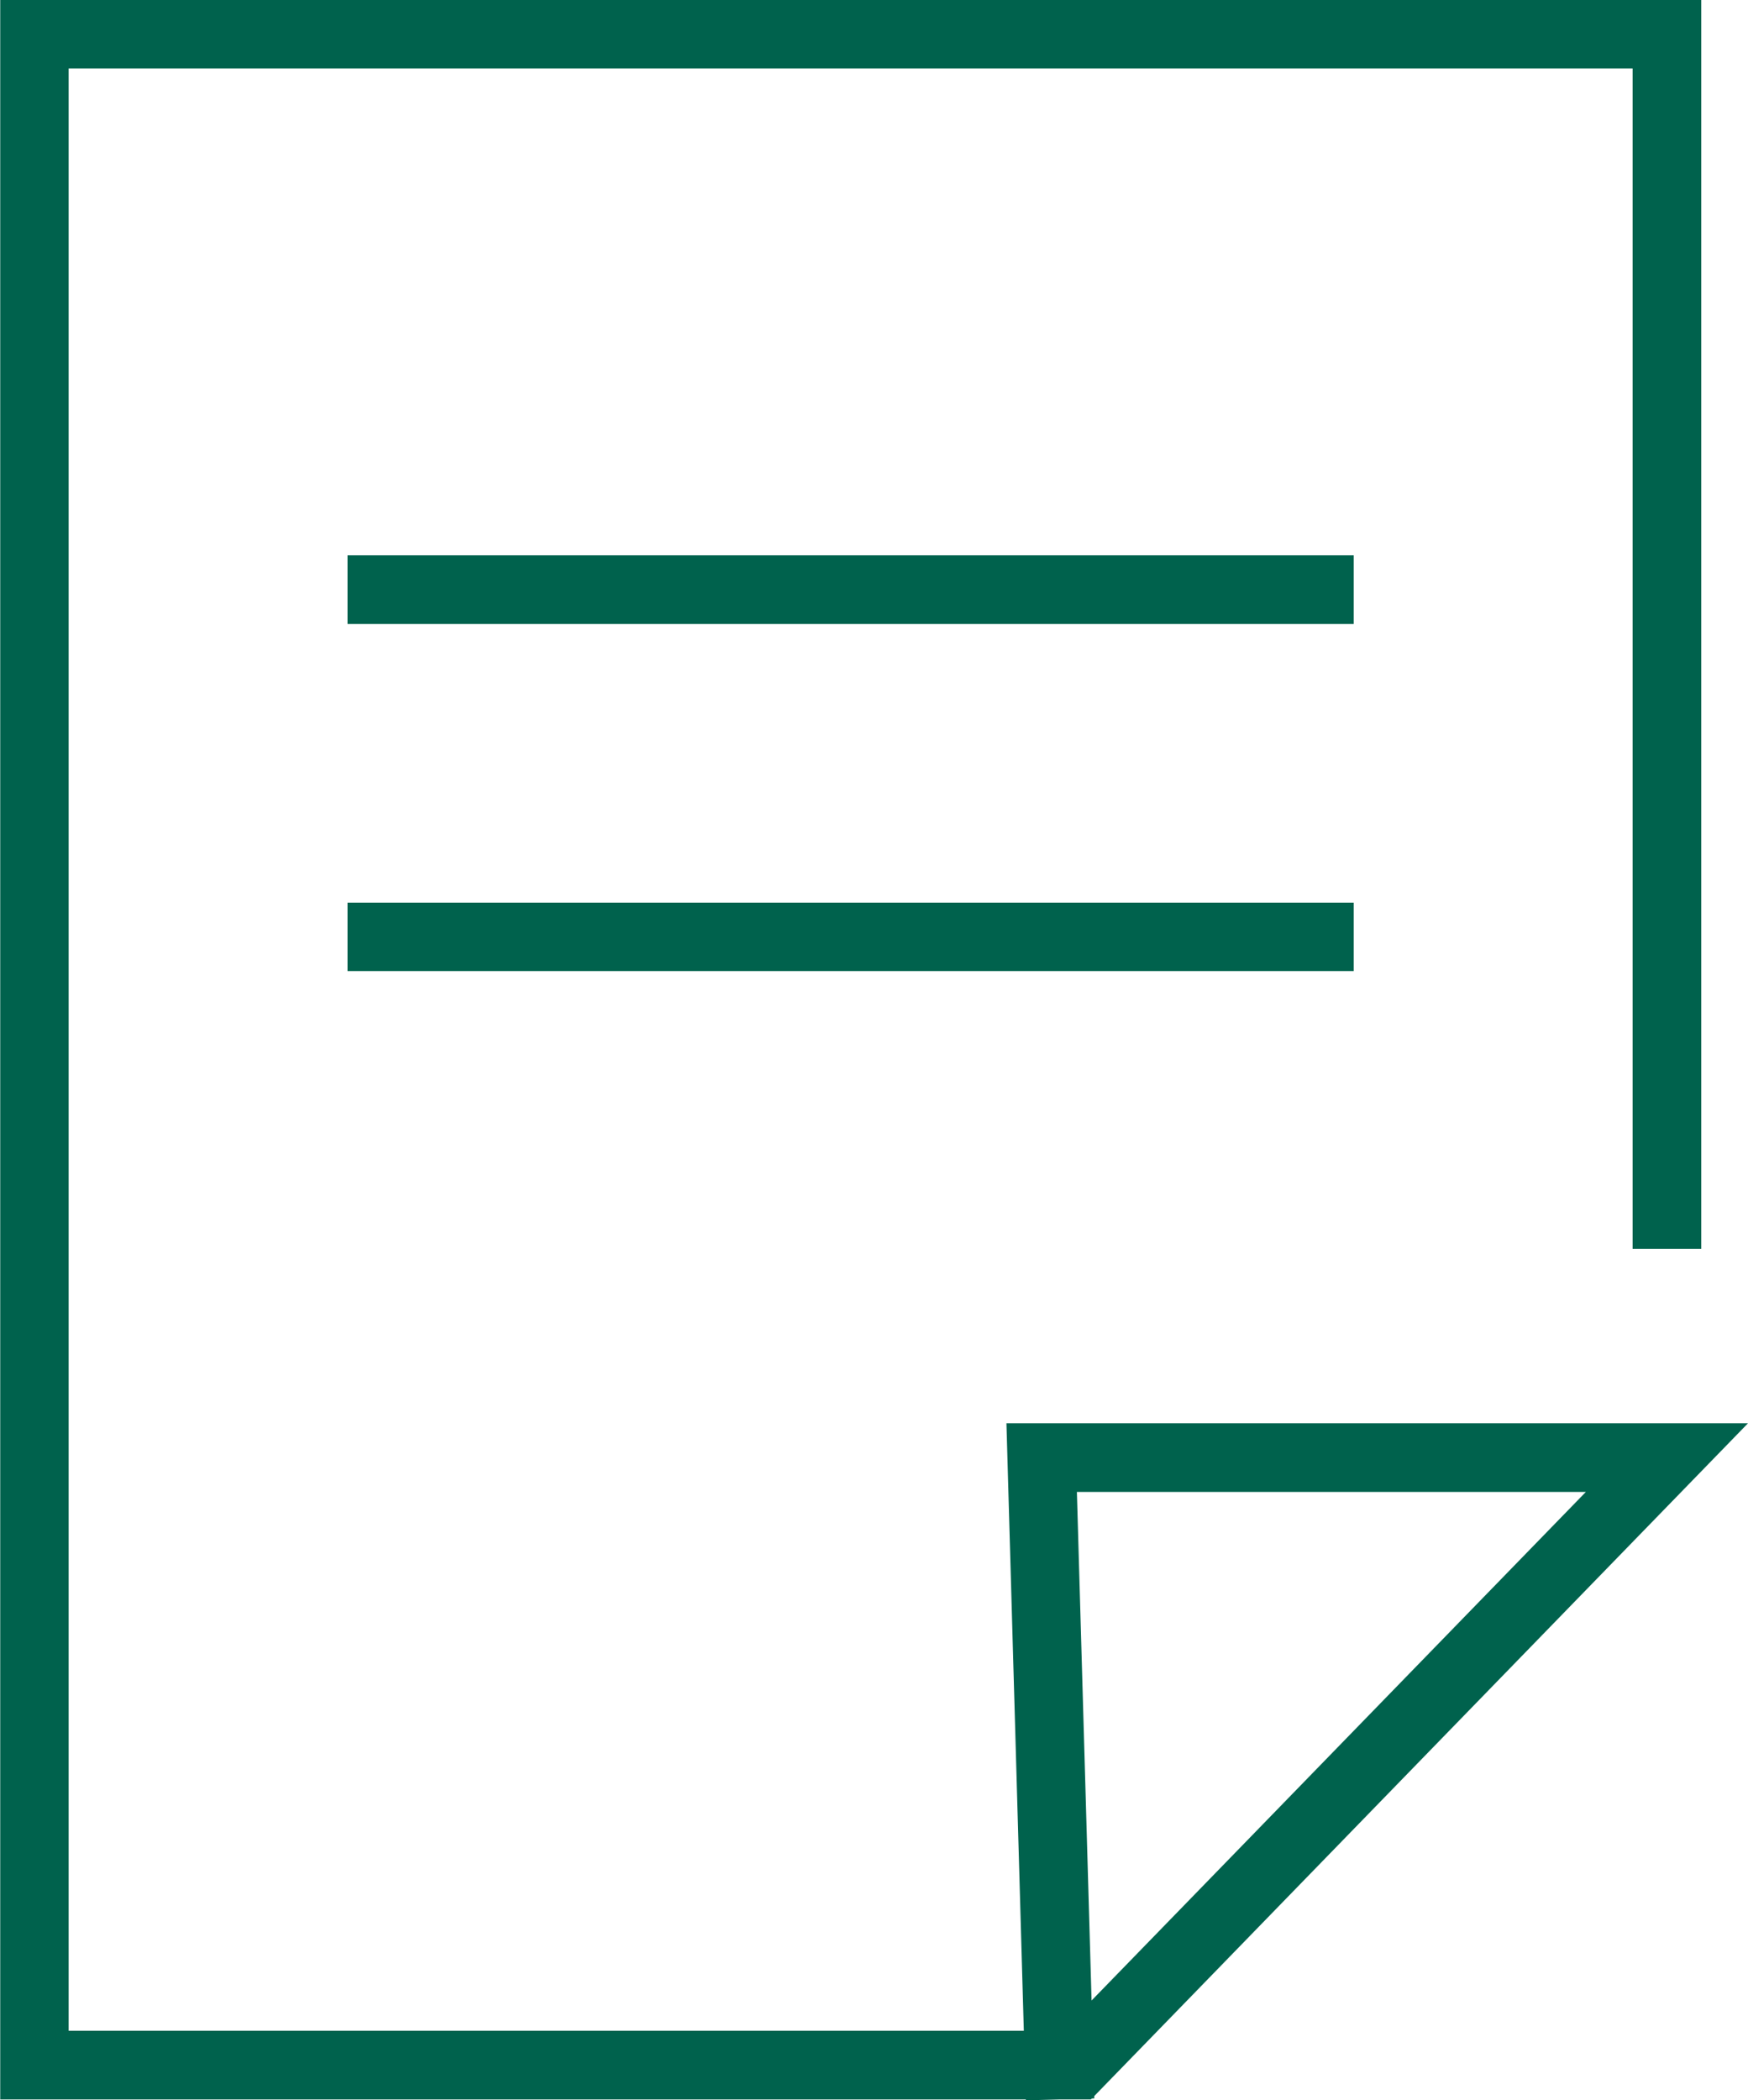 <svg height="93" viewBox="0 0 77.41 93" width="77.41" xmlns="http://www.w3.org/2000/svg"><path d="m2096.02 9169v-.04h-45.42v-92.96h75.33v55.3h-3.04v-52.27h-69.26v86.89h42.3l-.77-26.9h32.84l-28.95 29.79v.1l-.11.01-.04.04h-1.39zm2.26-26.94.65 22.52 21.89-22.52zm12.26-38.43h-44.56v-3.04h44.56zm0 15.37h-44.56v-3.03h44.56z" fill="#00624d" fill-rule="evenodd" transform="translate(-2050.59 -9076)"/></svg>